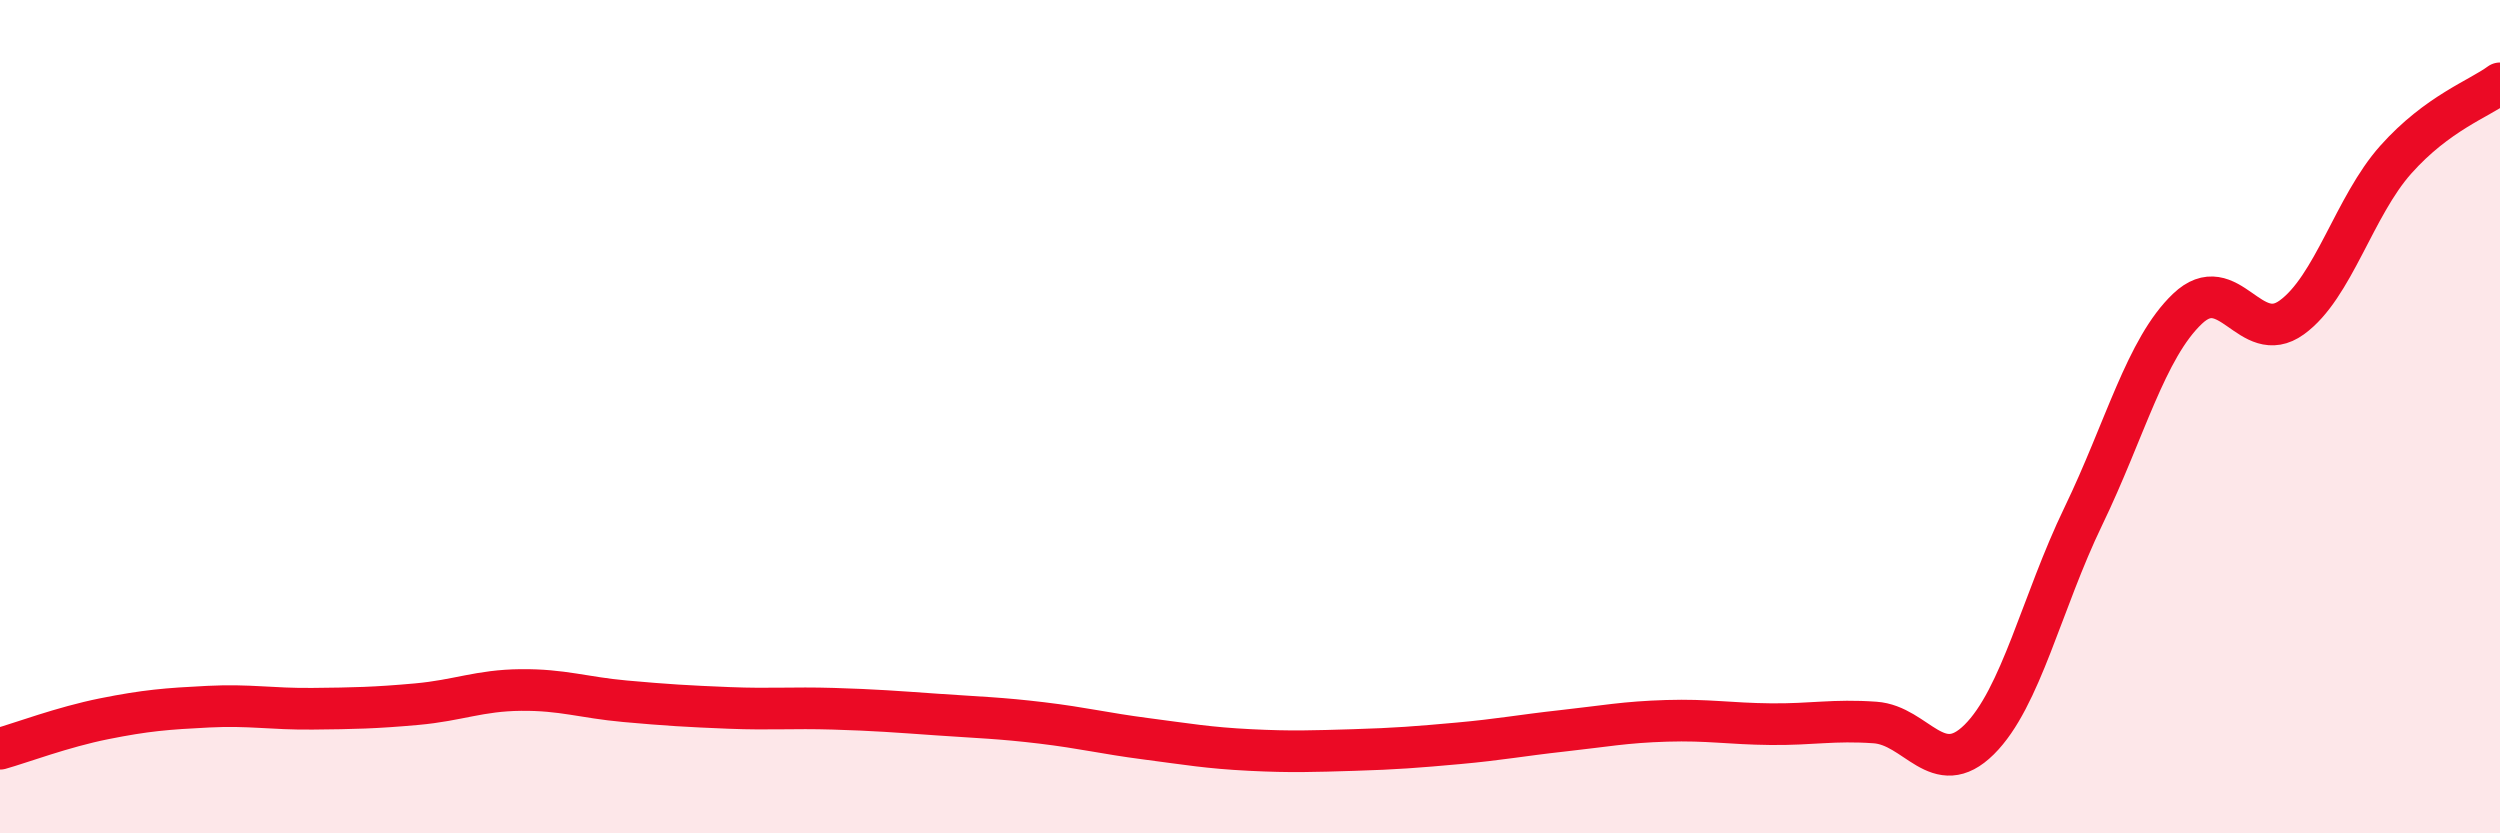
    <svg width="60" height="20" viewBox="0 0 60 20" xmlns="http://www.w3.org/2000/svg">
      <path
        d="M 0,17.97 C 0.5,17.83 1.5,17.45 2.5,17.25 C 3.5,17.05 4,17.01 5,16.96 C 6,16.91 6.5,17.02 7.5,17.01 C 8.5,17 9,16.99 10,16.9 C 11,16.81 11.5,16.57 12.5,16.56 C 13.5,16.55 14,16.74 15,16.83 C 16,16.92 16.5,16.95 17.5,16.99 C 18.5,17.03 19,16.98 20,17.01 C 21,17.04 21.5,17.08 22.5,17.15 C 23.5,17.22 24,17.23 25,17.35 C 26,17.47 26.5,17.6 27.5,17.73 C 28.5,17.86 29,17.95 30,18 C 31,18.05 31.5,18.03 32.5,18 C 33.5,17.97 34,17.93 35,17.84 C 36,17.75 36.5,17.65 37.5,17.54 C 38.5,17.43 39,17.33 40,17.3 C 41,17.27 41.5,17.37 42.5,17.38 C 43.5,17.39 44,17.27 45,17.34 C 46,17.41 46.5,18.74 47.5,17.75 C 48.5,16.76 49,14.46 50,12.39 C 51,10.32 51.5,8.36 52.5,7.41 C 53.5,6.46 54,8.34 55,7.62 C 56,6.9 56.5,4.95 57.5,3.83 C 58.5,2.71 59.5,2.37 60,2L60 20L0 20Z"
        fill="#EB0A25"
        opacity="0.1"
        stroke-linecap="round"
        stroke-linejoin="round"
      />
      <path
        d="M 0,17.97 C 0.5,17.83 1.5,17.45 2.5,17.25 C 3.5,17.05 4,17.01 5,16.96 C 6,16.91 6.5,17.02 7.5,17.01 C 8.5,17 9,16.99 10,16.9 C 11,16.81 11.5,16.57 12.5,16.56 C 13.5,16.55 14,16.74 15,16.83 C 16,16.92 16.5,16.95 17.5,16.99 C 18.5,17.03 19,16.98 20,17.01 C 21,17.04 21.5,17.08 22.5,17.15 C 23.5,17.22 24,17.23 25,17.35 C 26,17.47 26.5,17.6 27.5,17.73 C 28.5,17.86 29,17.95 30,18 C 31,18.05 31.5,18.03 32.5,18 C 33.5,17.97 34,17.93 35,17.84 C 36,17.75 36.5,17.65 37.5,17.54 C 38.5,17.43 39,17.33 40,17.3 C 41,17.27 41.5,17.37 42.5,17.38 C 43.5,17.39 44,17.27 45,17.34 C 46,17.41 46.5,18.74 47.5,17.75 C 48.5,16.76 49,14.46 50,12.39 C 51,10.32 51.5,8.36 52.5,7.41 C 53.5,6.46 54,8.34 55,7.62 C 56,6.9 56.5,4.95 57.5,3.83 C 58.5,2.71 59.5,2.37 60,2"
        stroke="#EB0A25"
        stroke-width="1"
        fill="none"
        stroke-linecap="round"
        stroke-linejoin="round"
      />
    </svg>
  